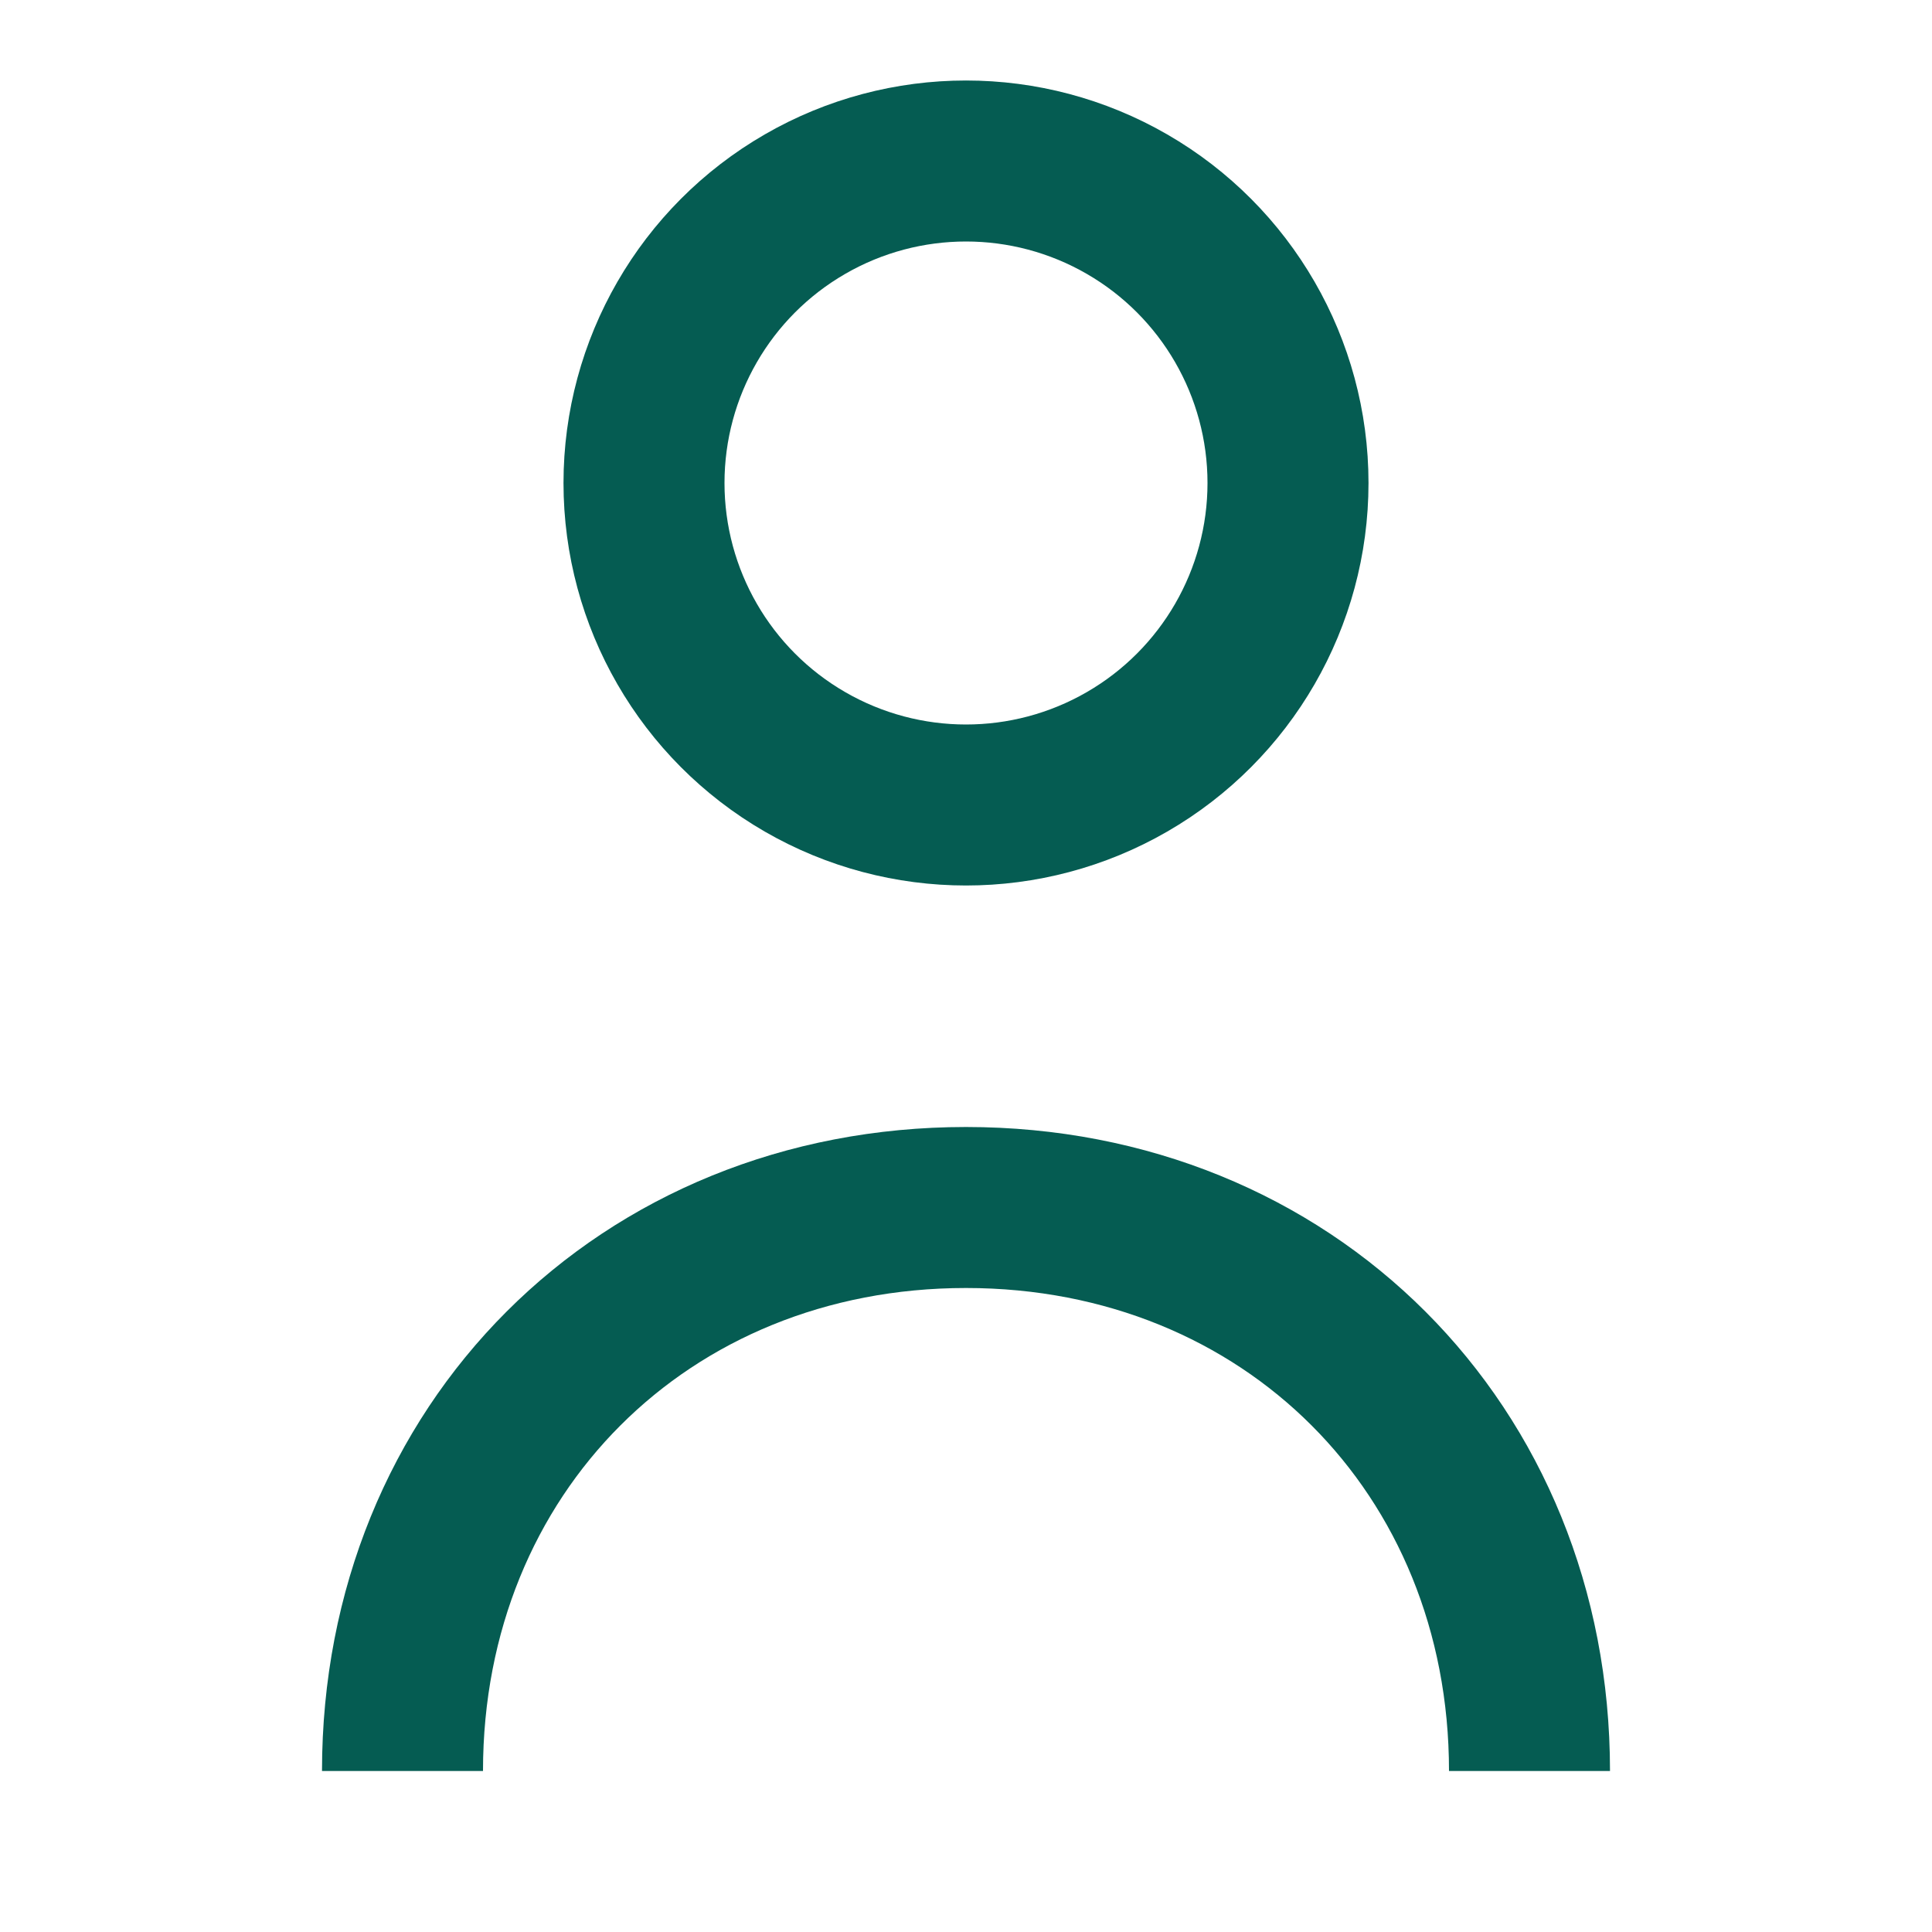 <svg xmlns="http://www.w3.org/2000/svg" fill="none" stroke="#055C52" stroke-width="2" viewBox="0 0 24 24">
  <circle cx="12" cy="6" r="4"></circle>
  <path d="M5 22c0-4 3-7 7-7s7 3 7 7"></path>
</svg>
